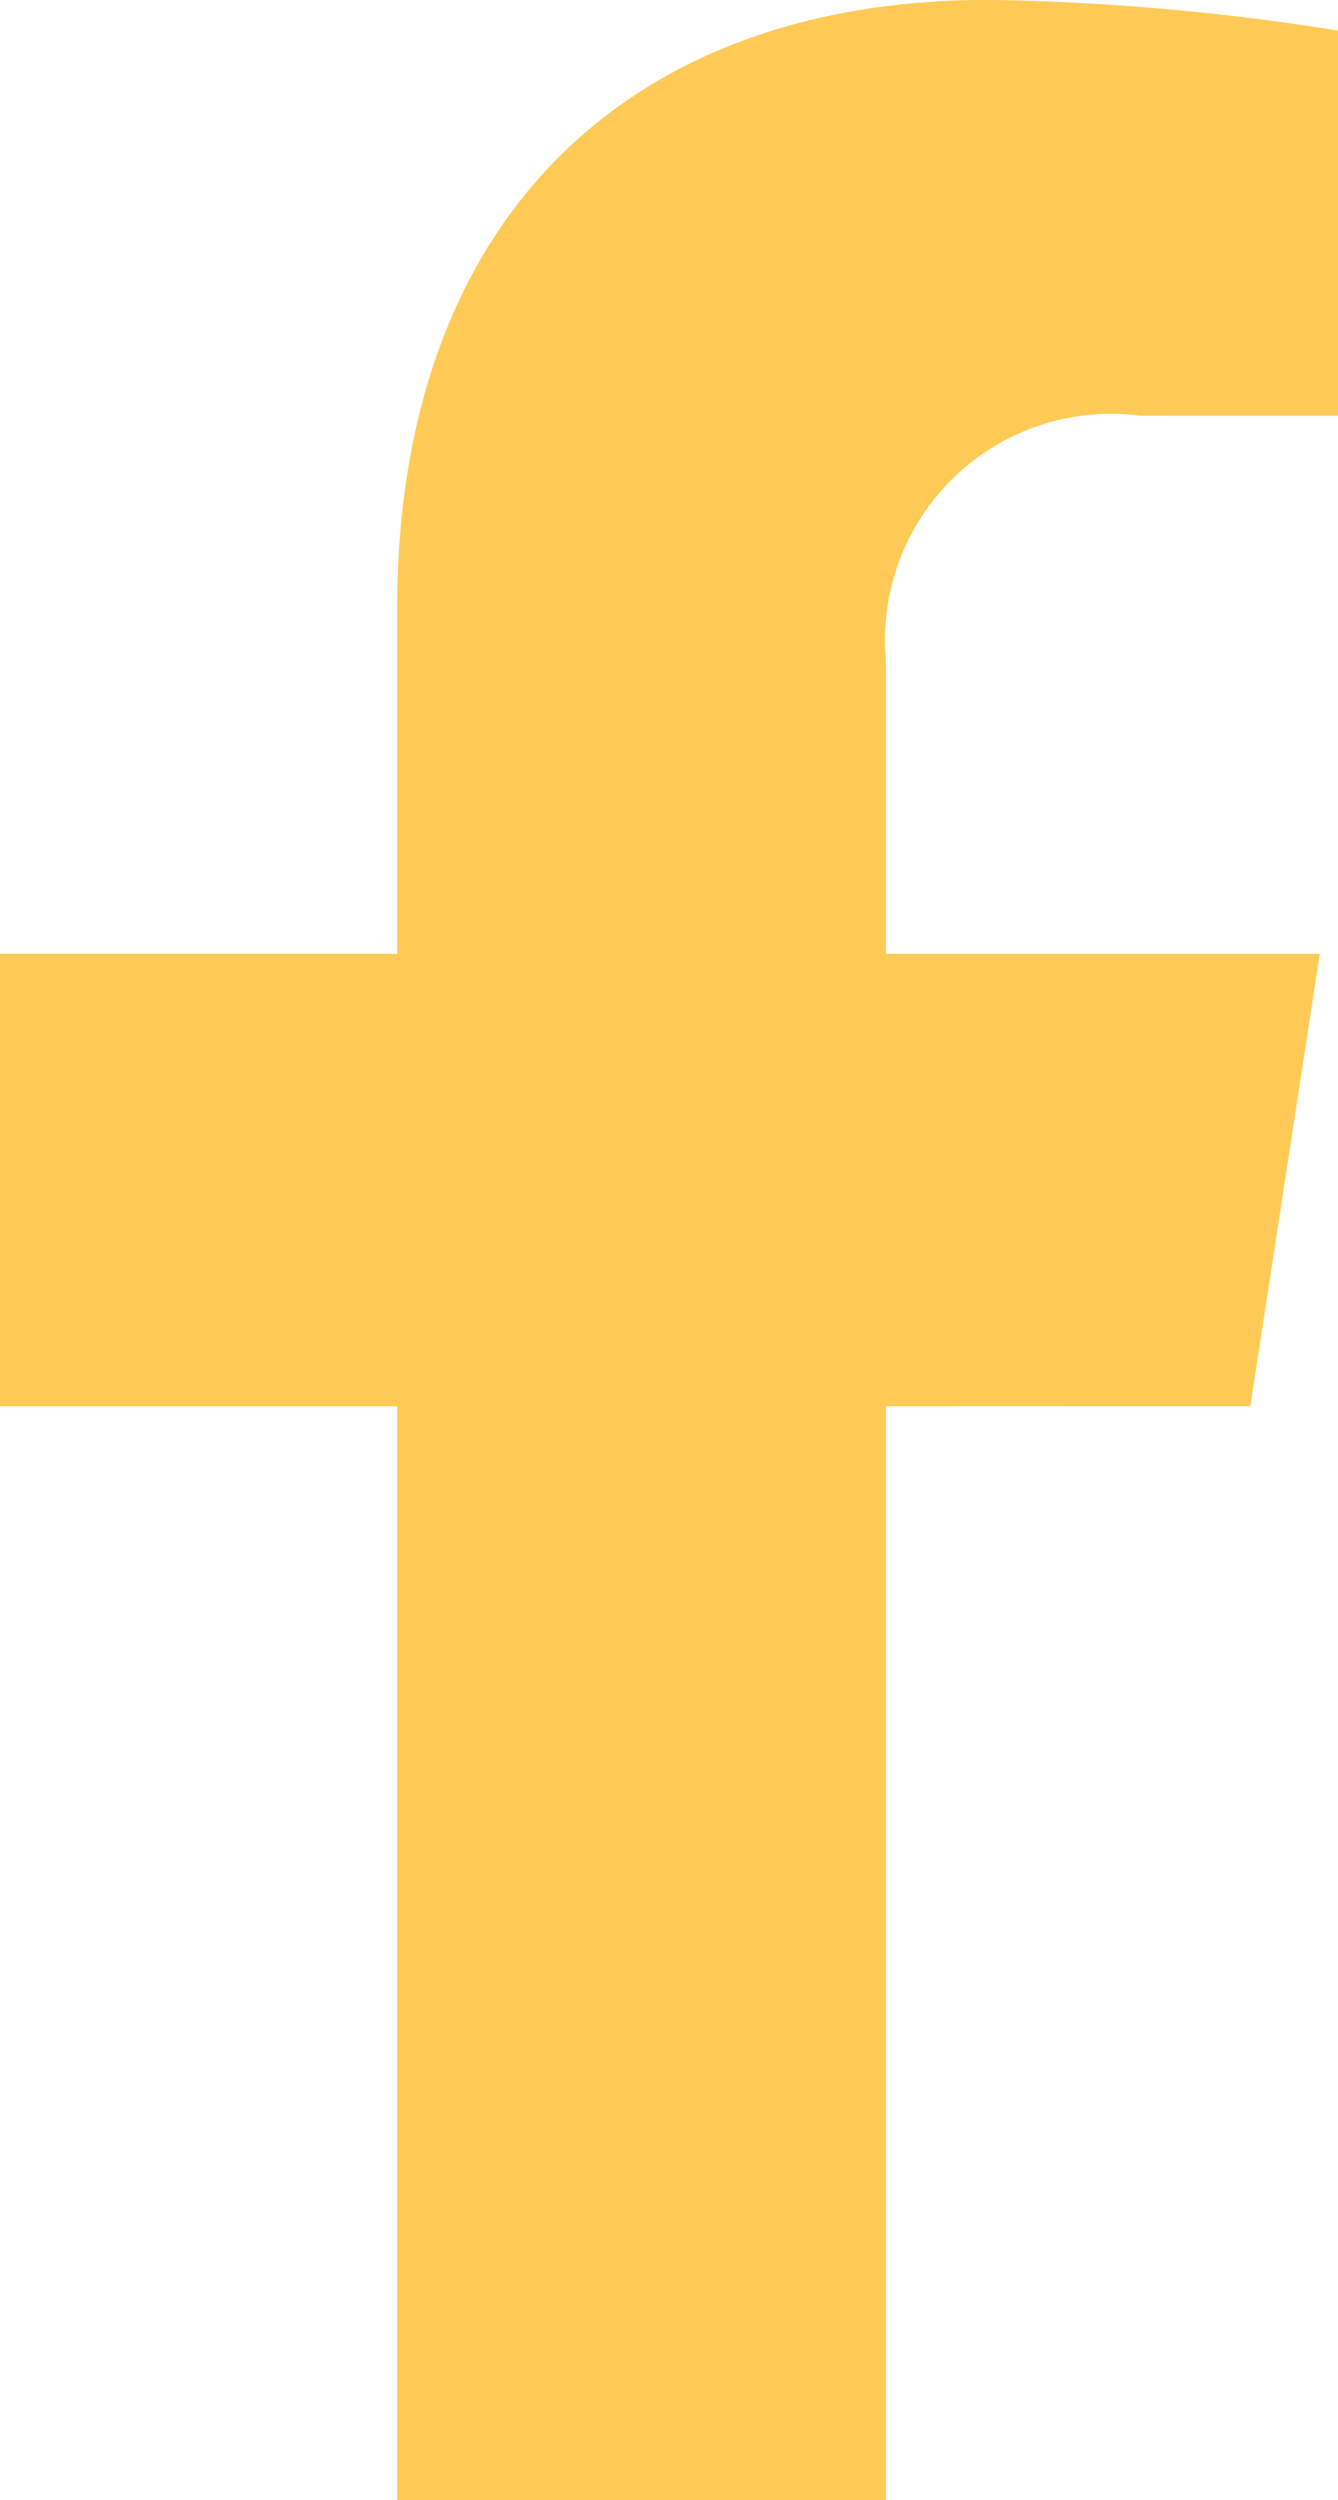 <?xml version="1.0" encoding="UTF-8"?> <svg xmlns="http://www.w3.org/2000/svg" width="11.983" height="22.375" viewBox="0 0 11.983 22.375"><path id="Icon_corebrands-facebook-f" data-name="Icon corebrands-facebook-f" d="M19.558,12.586l.622-4.049H16.294V5.91a2.025,2.025,0,0,1,2.283-2.188h1.766V.275A21.547,21.547,0,0,0,17.208,0c-3.2,0-5.291,1.94-5.291,5.45V8.538H8.36v4.049h3.557v9.789h4.377V12.587Z" transform="translate(-8.36 -0.001)" fill="#ffcb56"></path></svg> 